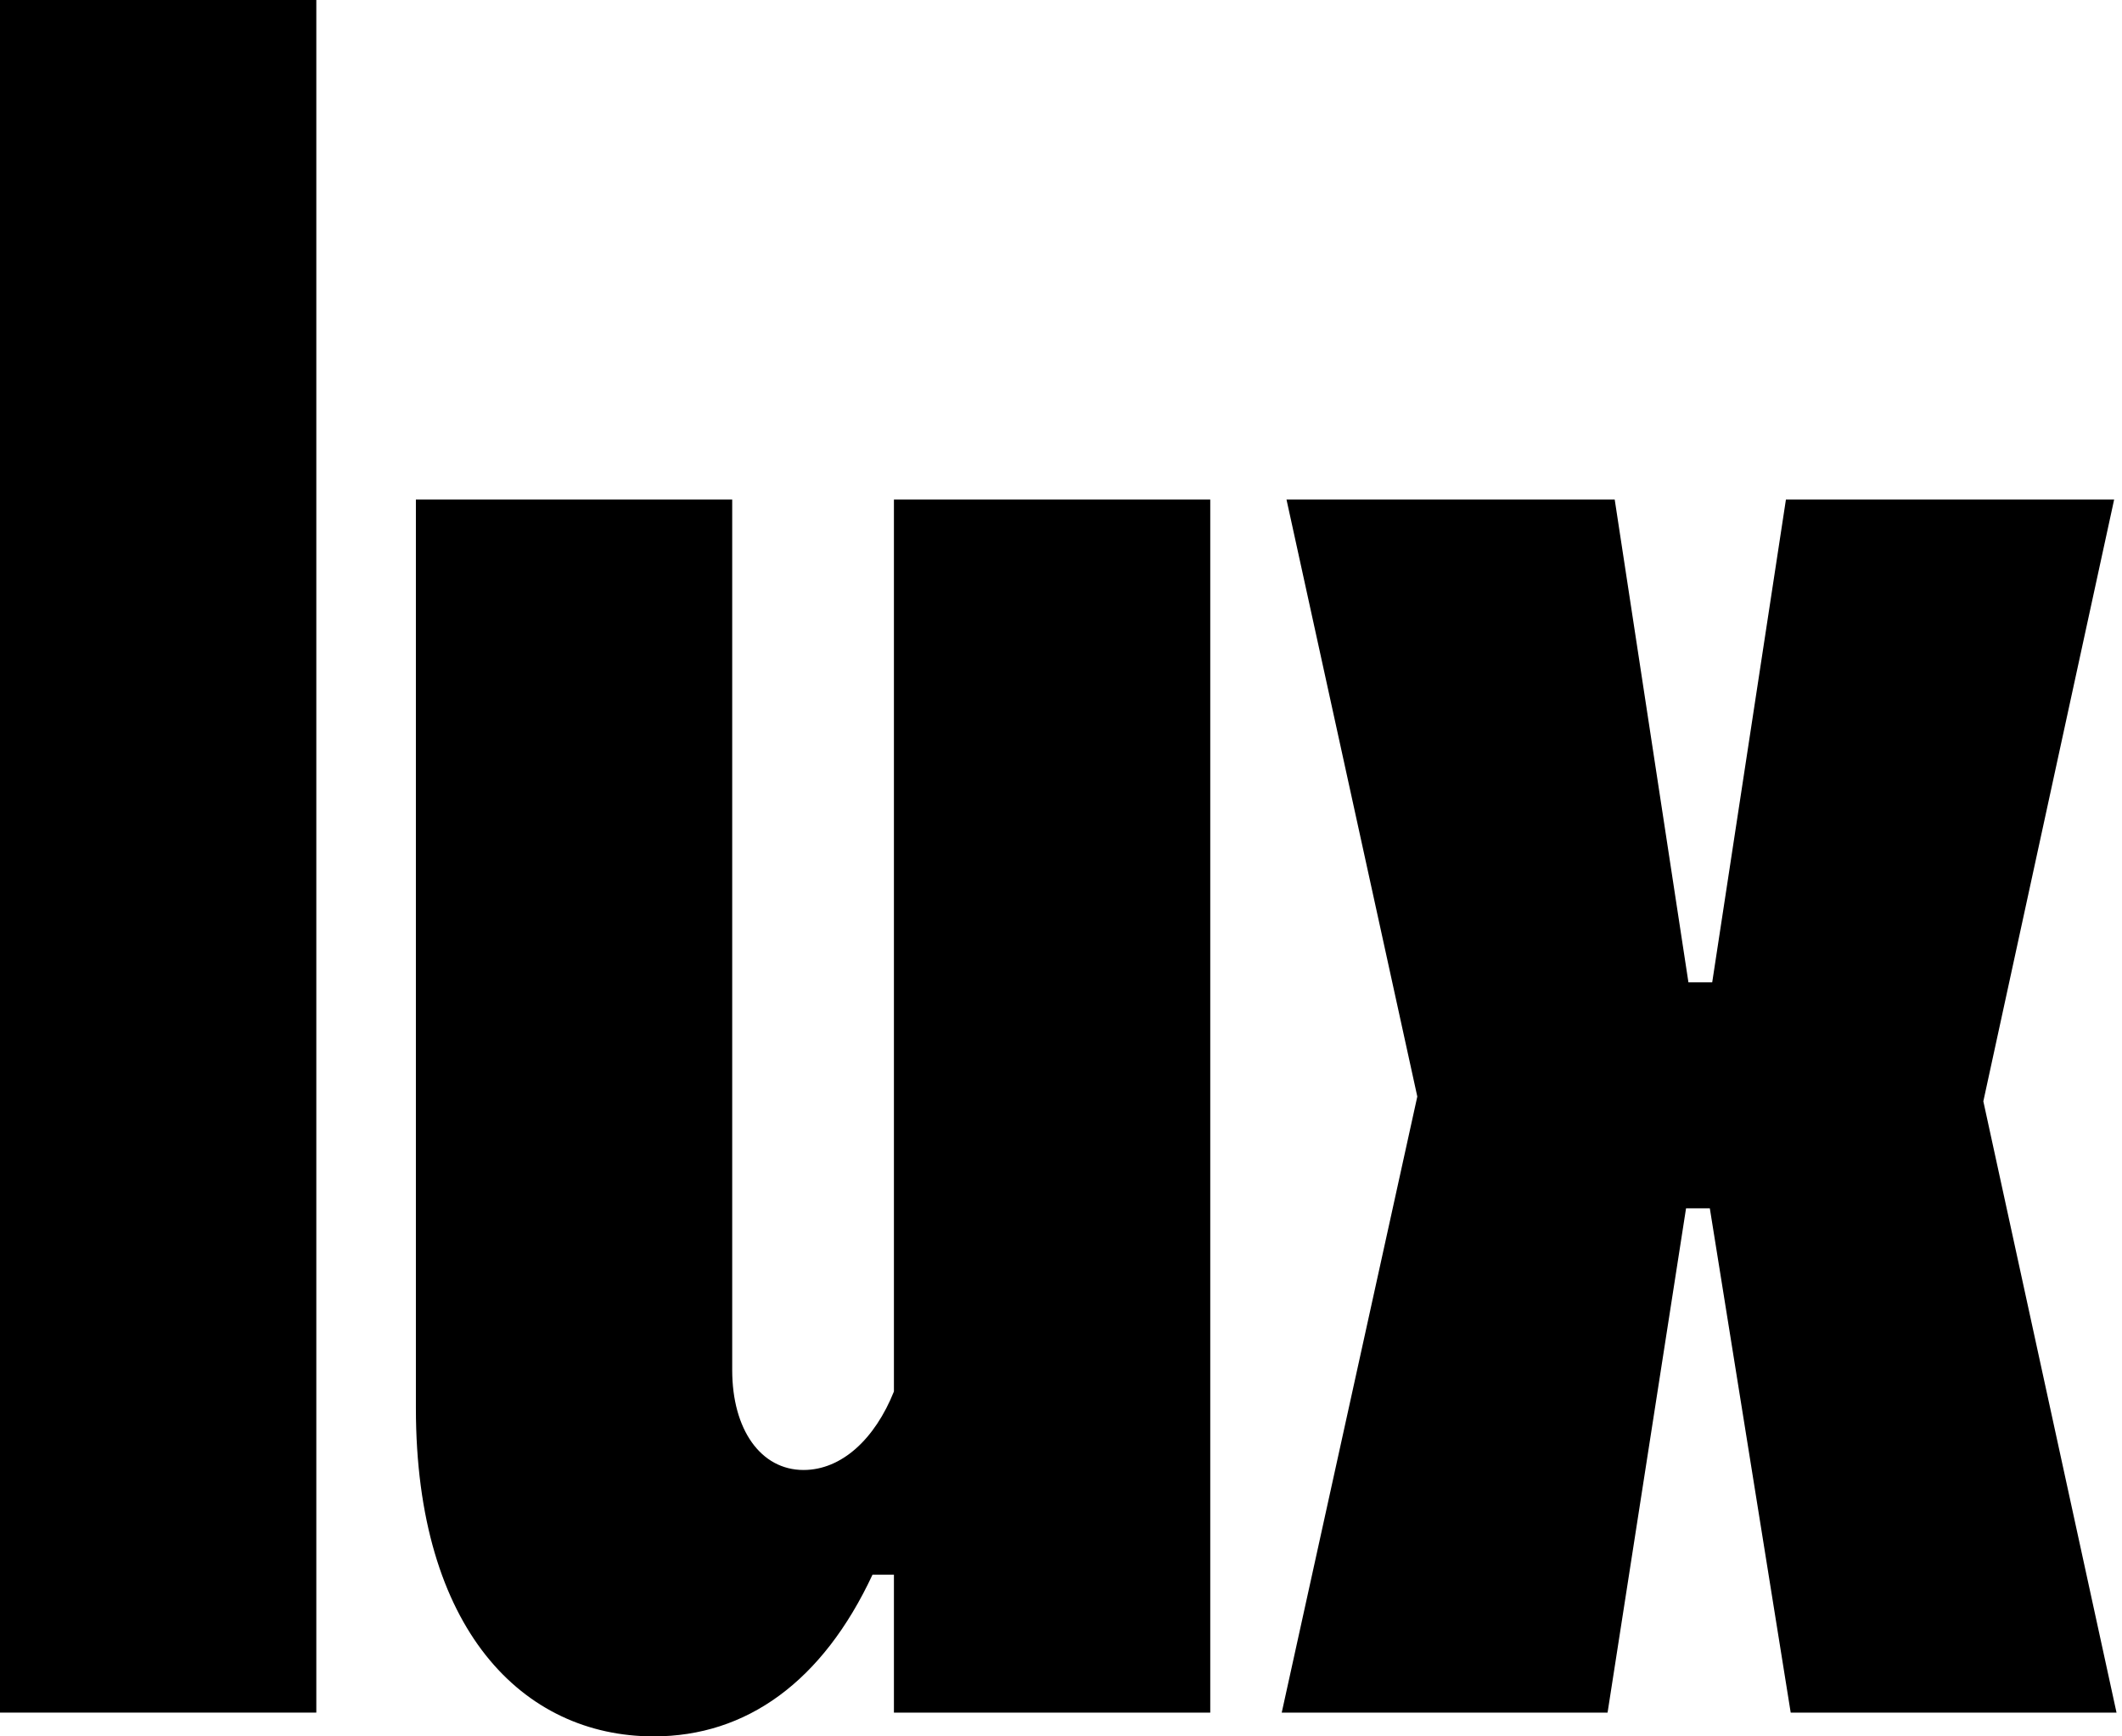 <svg width="110" height="90" viewBox="0 0 110 90" fill="none" xmlns="http://www.w3.org/2000/svg">
<path d="M83.703 25.891L87.525 50.918H88.757L92.579 25.891H109.593L102.812 57.082L109.716 88.767H92.826L88.634 62.63H87.401L83.333 88.767H66.442L73.47 56.836L66.689 25.891H83.703Z" fill="black"/>
<path d="M62.737 25.891V88.767H46.339V81.617H45.23C42.641 87.165 38.696 90 33.887 90C27.107 90 21.559 84.452 21.559 72.987V25.891H37.956V71.014C37.956 74.096 39.435 76.192 41.654 76.192C43.627 76.192 45.353 74.589 46.339 72.124V25.891H62.737Z" fill="black"/>
<path d="M0 88.767V0H16.397V88.767H0Z" fill="black"/>
</svg>
